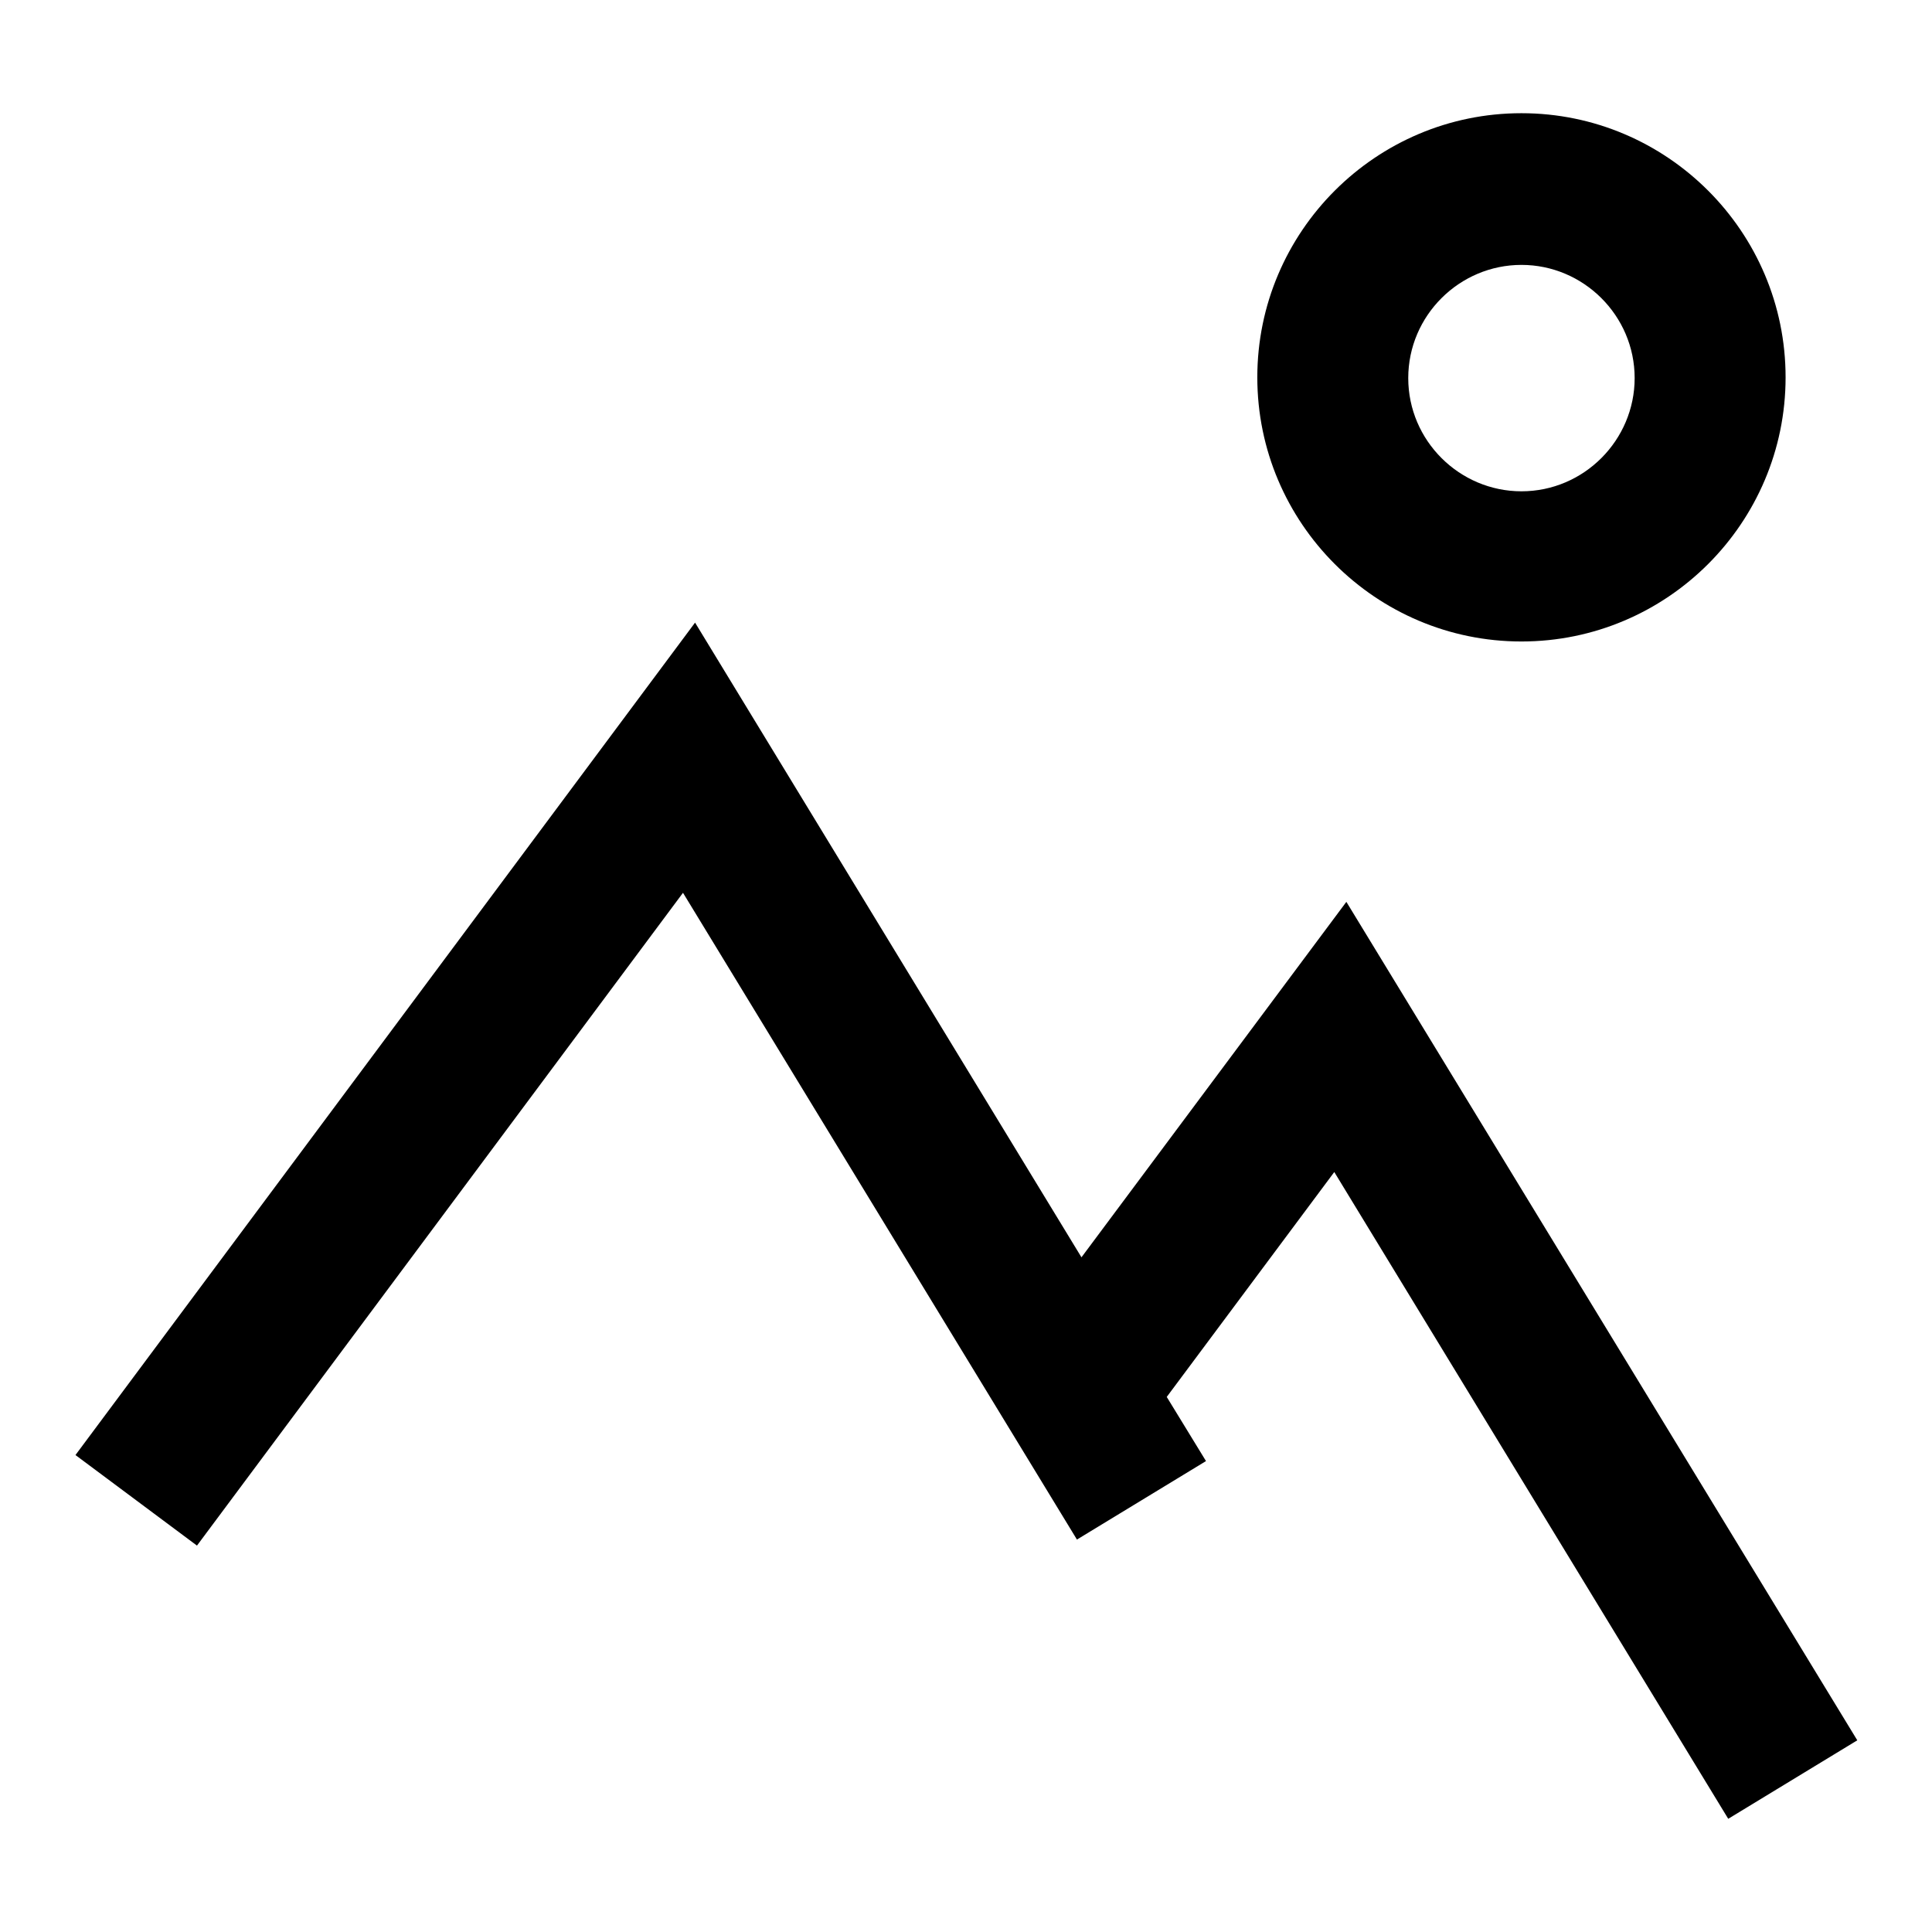 <?xml version="1.0" encoding="utf-8"?>
<!-- Svg Vector Icons : http://www.onlinewebfonts.com/icon -->
<!DOCTYPE svg PUBLIC "-//W3C//DTD SVG 1.1//EN" "http://www.w3.org/Graphics/SVG/1.1/DTD/svg11.dtd">
<svg version="1.1" xmlns="http://www.w3.org/2000/svg" xmlns:xlink="http://www.w3.org/1999/xlink" x="0px" y="0px" viewBox="0 0 256 256" enable-background="new 0 0 256 256" xml:space="preserve">
<g> <path fill="#000000" d="M178.4,119.5l-35.1,47.1L92.1,82.5L10,192.8l16.1,12l64.4-86.5l52.2,85.7l17.1-10.4l-5.2-8.5l22.2-29.8 l52.2,85.7l17.1-10.4L178.4,119.5z M201.6,85c19.3,0,35-15.7,35-35c0-19.3-15.7-35-35-35c-19.3,0-35,15.7-35,35 C166.6,69.3,182.3,85,201.6,85z M201.6,35.1c8.2,0,15,6.7,15,15c0,8.2-6.7,15-15,15c-8.2,0-15-6.7-15-15S193.4,35.1,201.6,35.1z"/></g>
</svg>